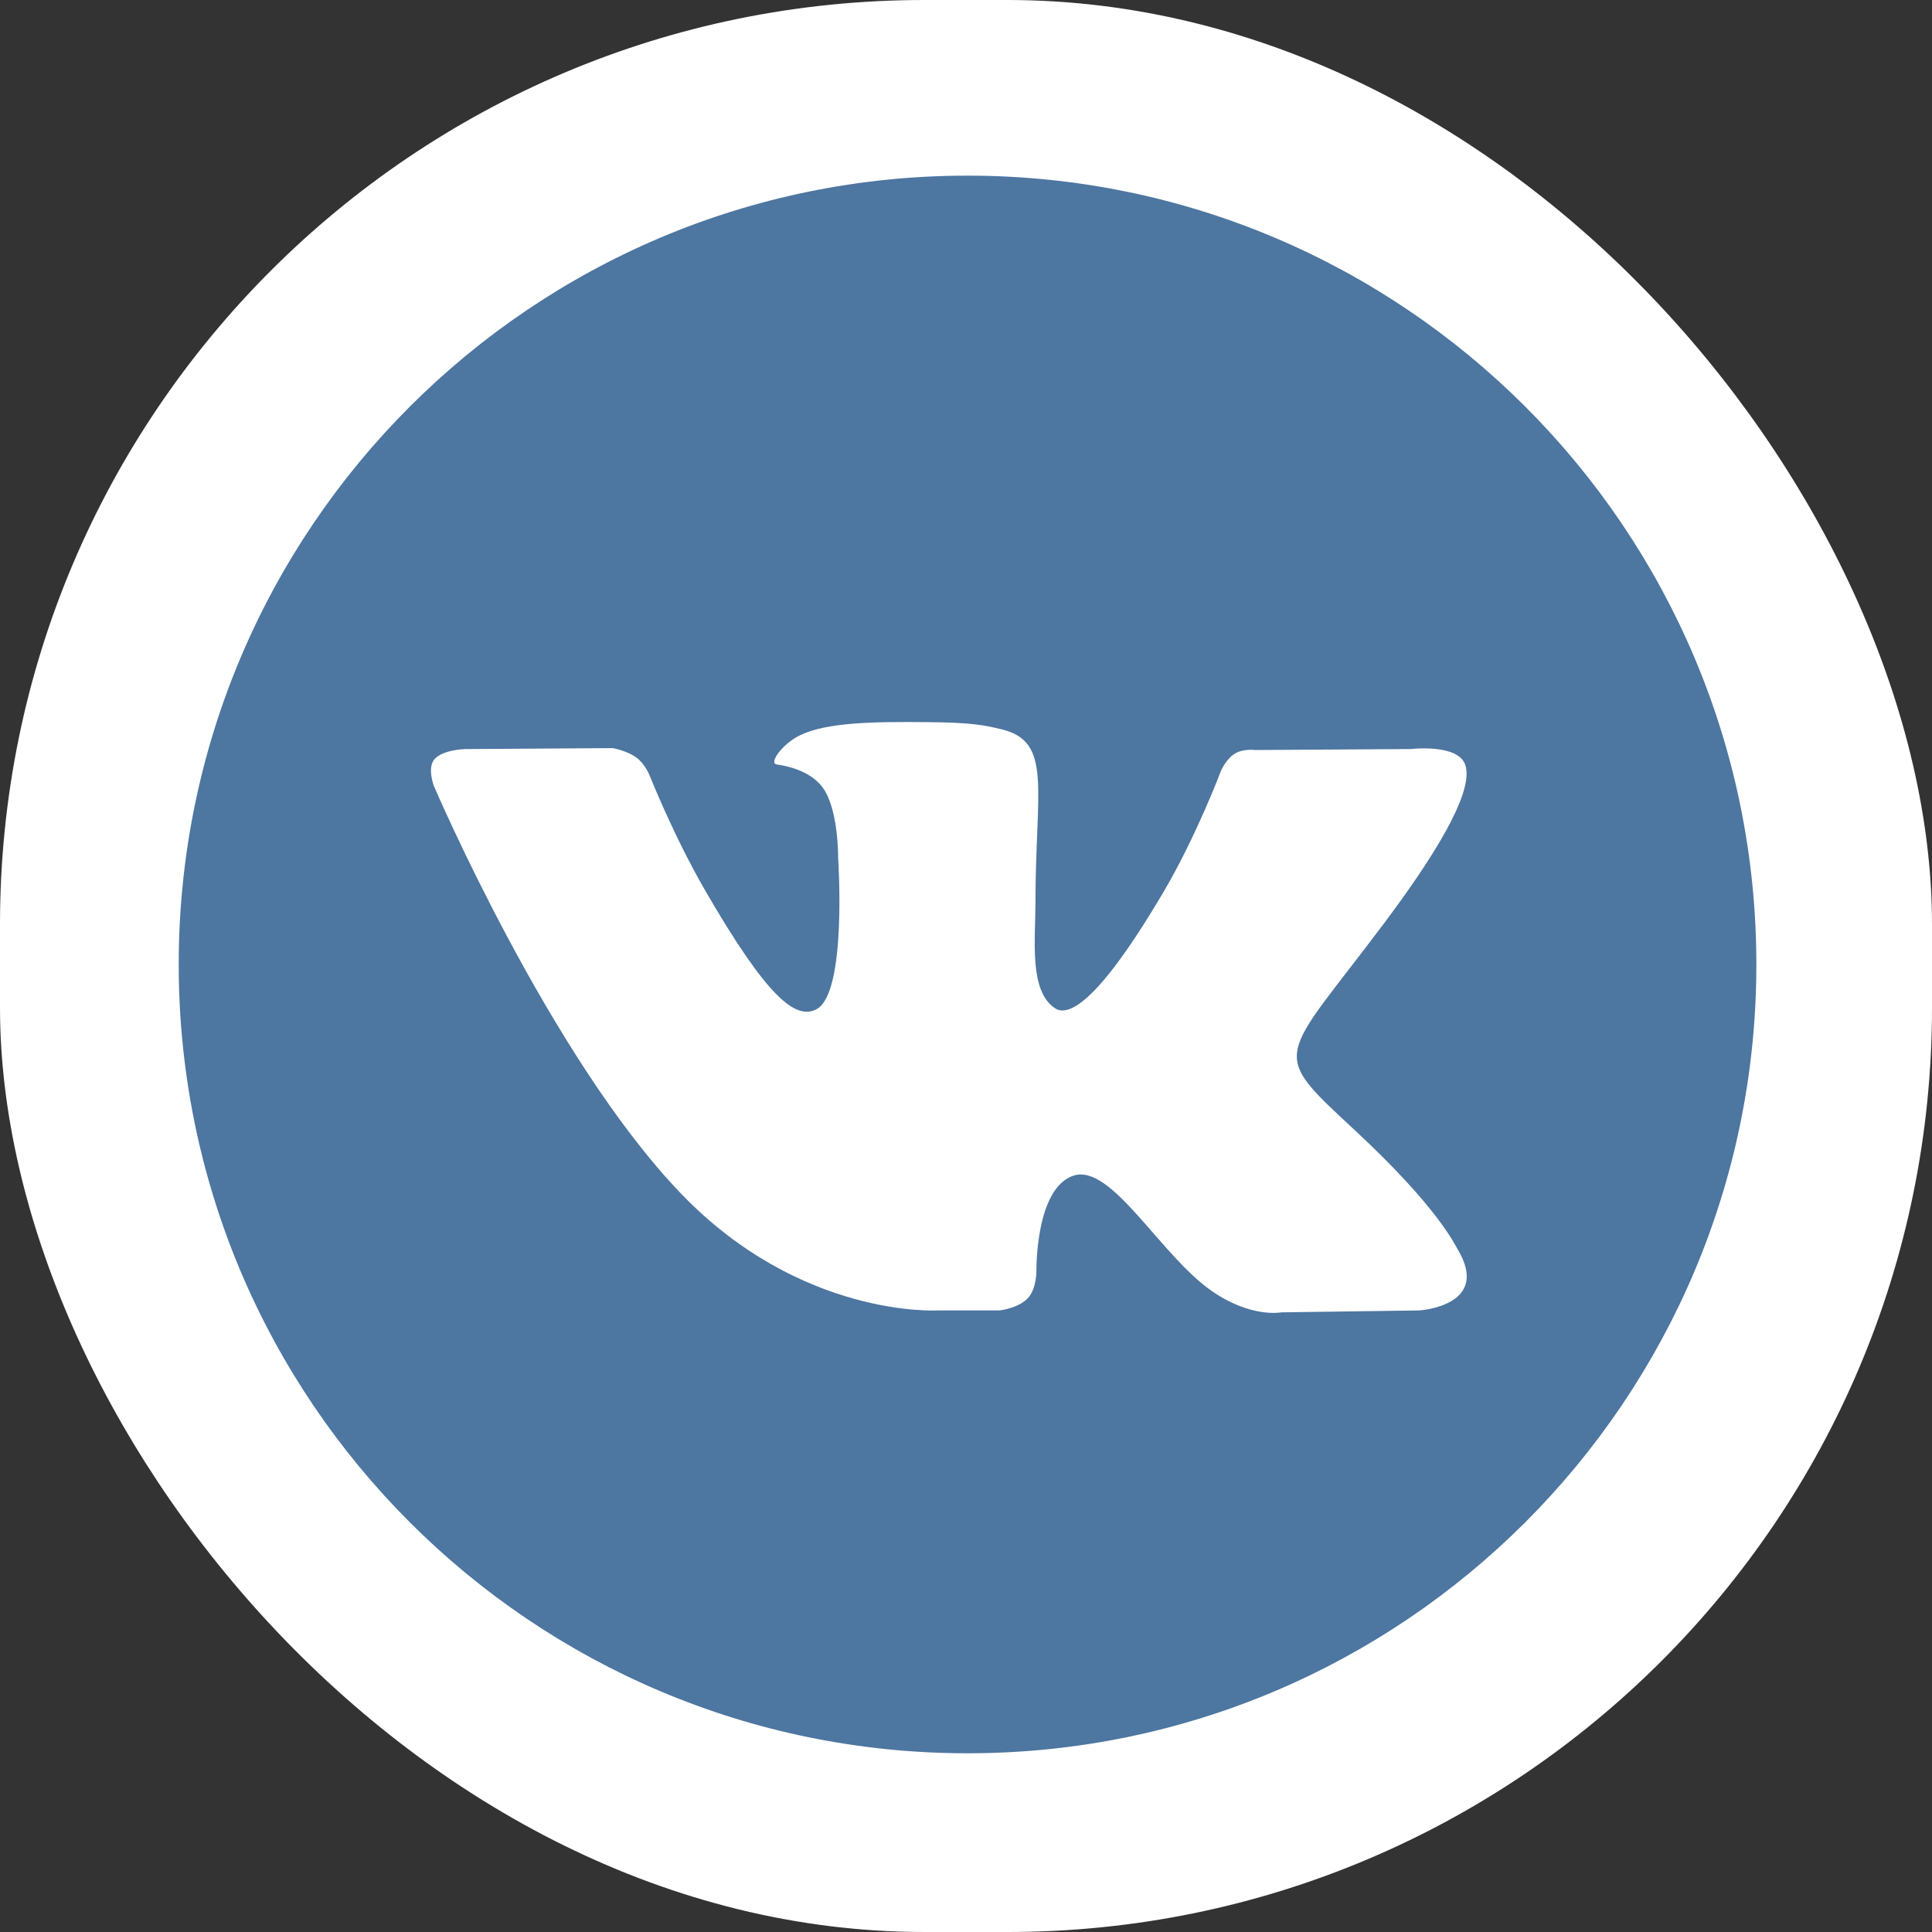 <?xml version="1.0" encoding="UTF-8"?> <svg xmlns="http://www.w3.org/2000/svg" width="627" height="627" viewBox="0 0 627 627" fill="none"><rect x="0" y="0" width="627" height="627" fill="#333333" stroke="none"/> <rect width="627" height="627" rx="300" fill="white"></rect> <path d="M314 569C455.385 569 570 454.385 570 313C570 171.615 455.385 57 314 57C172.615 57 58 171.615 58 313C58 454.385 172.615 569 314 569Z" fill="#4D76A1"></path> <path fill-rule="evenodd" clip-rule="evenodd" d="M304.33 425.279H324.423C324.423 425.279 330.492 424.612 333.591 421.272C336.443 418.205 336.351 412.446 336.351 412.446C336.351 412.446 335.959 385.486 348.472 381.515C360.807 377.604 376.647 407.573 393.436 419.095C406.131 427.816 415.778 425.904 415.778 425.904L460.669 425.279C460.669 425.279 484.152 423.832 473.017 405.368C472.105 403.858 466.533 391.71 439.64 366.748C411.493 340.622 415.263 344.848 449.169 299.656C469.818 272.134 478.074 255.332 475.495 248.135C473.036 241.281 457.849 243.092 457.849 243.092L407.304 243.407C407.304 243.407 403.557 242.896 400.778 244.557C398.063 246.186 396.315 249.983 396.315 249.983C396.315 249.983 388.315 271.281 377.646 289.393C355.139 327.612 346.14 329.629 342.462 327.256C333.905 321.725 336.041 305.037 336.041 293.181C336.041 256.144 341.659 240.701 325.103 236.704C319.608 235.376 315.565 234.5 301.514 234.358C283.479 234.171 268.215 234.413 259.572 238.648C253.822 241.463 249.386 247.738 252.087 248.099C255.428 248.546 262.994 250.138 267.005 255.601C272.185 262.647 272.002 278.473 272.002 278.473C272.002 278.473 274.978 322.072 265.052 327.489C258.239 331.203 248.893 323.619 228.828 288.946C218.546 271.185 210.784 251.553 210.784 251.553C210.784 251.553 209.287 247.884 206.617 245.922C203.377 243.544 198.85 242.787 198.85 242.787L150.82 243.102C150.82 243.102 143.61 243.302 140.963 246.437C138.608 249.226 140.776 254.994 140.776 254.994C140.776 254.994 178.379 342.968 220.956 387.302C259.996 427.948 304.33 425.279 304.33 425.279Z" fill="white"></path> </svg> 